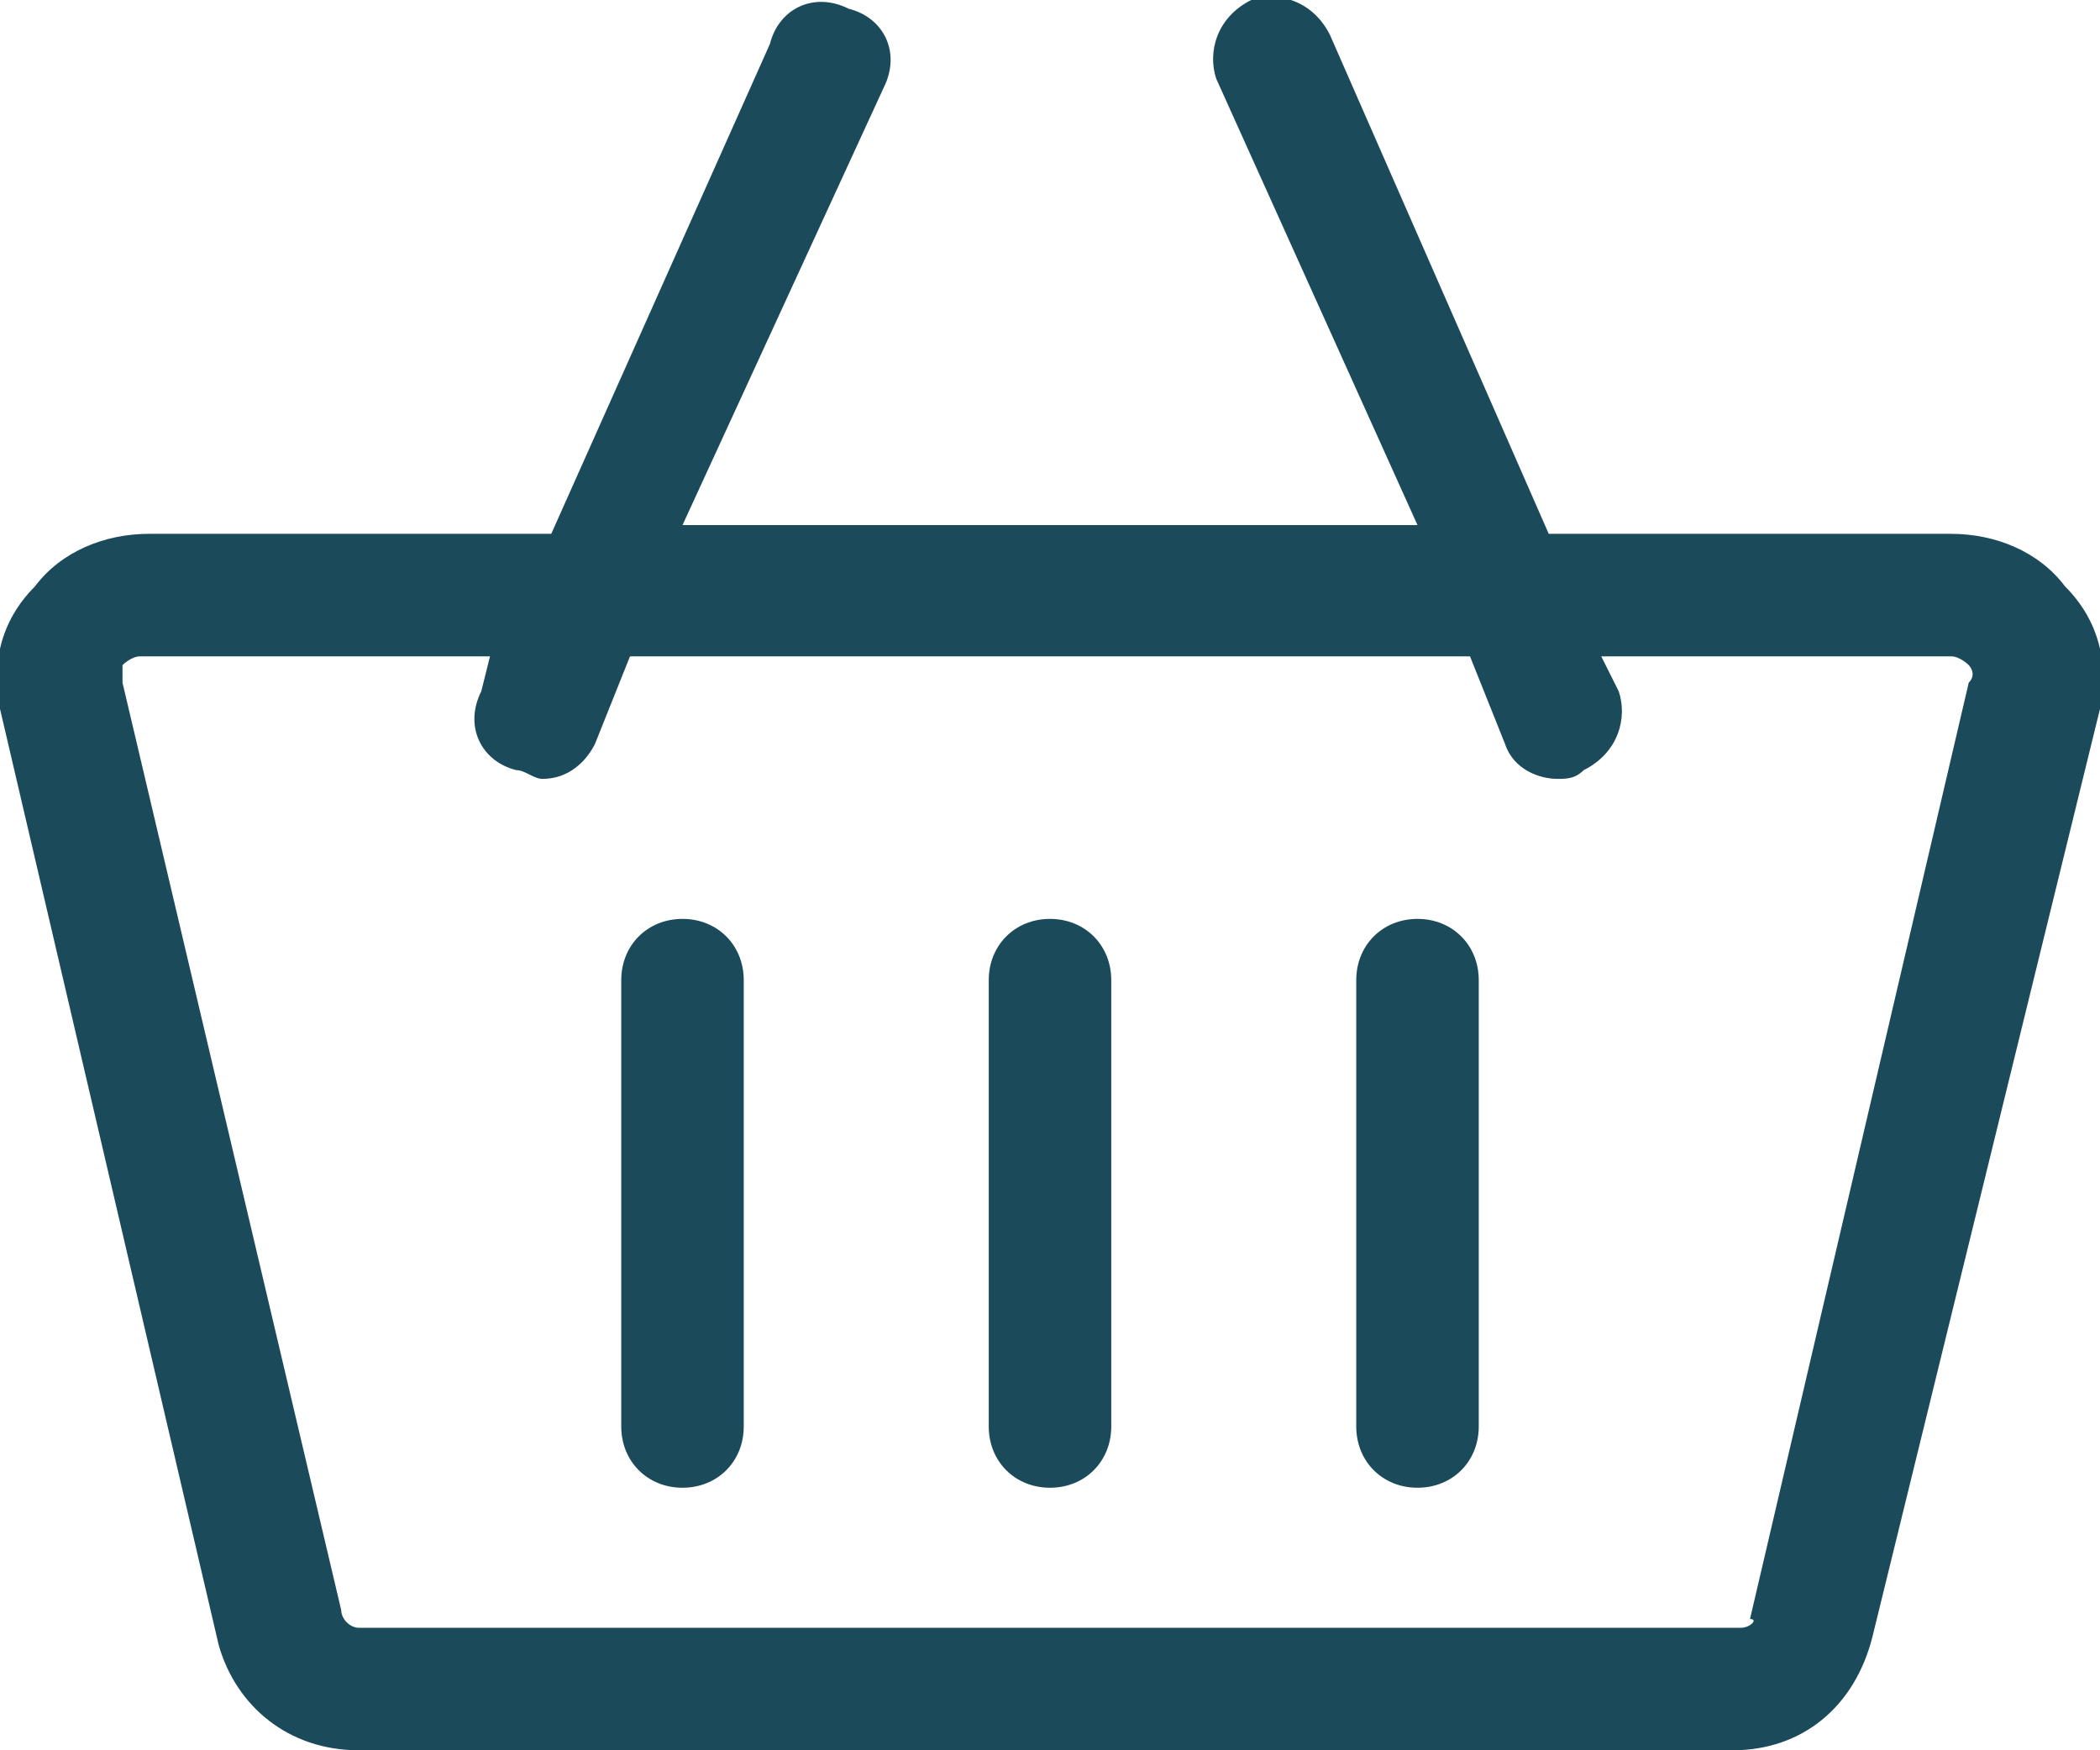 <?xml version="1.0" encoding="utf-8"?>
<!-- Generator: Adobe Illustrator 23.0.0, SVG Export Plug-In . SVG Version: 6.00 Build 0)  -->
<svg version="1.1" id="Layer_1" xmlns="http://www.w3.org/2000/svg" xmlns:xlink="http://www.w3.org/1999/xlink" x="0px" y="0px"
	 viewBox="0 0 24 20" style="enable-background:new 0 0 24 20;" xml:space="preserve">
<style type="text/css">
	.st0{fill:#1B4A5B;}
</style>
<path class="st0" d="M23.6,6.7c-0.3-0.4-0.8-0.6-1.3-0.6h-4.6l-2.5-5.7C15,0,14.6-0.1,14.3,0c-0.4,0.2-0.5,0.6-0.4,0.9L16.2,6H7.8
	l2.3-5c0.2-0.4,0-0.8-0.4-0.9c-0.4-0.2-0.8,0-0.9,0.4L6.3,6.1H1.7c-0.5,0-1,0.2-1.3,0.6C0,7.1-0.1,7.6,0,8.1l2.5,10.7
	C2.7,19.5,3.3,20,4.1,20h15.7c0.8,0,1.4-0.5,1.6-1.3L24,8.1C24.1,7.6,24,7.1,23.6,6.7L23.6,6.7z M19.9,18.6H4.1
	c-0.1,0-0.2-0.1-0.2-0.2L1.4,7.8c0-0.1,0-0.1,0-0.2c0,0,0.1-0.1,0.2-0.1h4L5.5,7.9c-0.2,0.4,0,0.8,0.4,0.9c0.1,0,0.2,0.1,0.3,0.1
	c0.3,0,0.5-0.2,0.6-0.4l0.4-1h9.6l0.4,1c0.1,0.3,0.4,0.4,0.6,0.4c0.1,0,0.2,0,0.3-0.1c0.4-0.2,0.5-0.6,0.4-0.9l-0.2-0.4h4
	c0.1,0,0.2,0.1,0.2,0.1s0.1,0.1,0,0.2L20,18.5C20.1,18.5,20,18.6,19.9,18.6L19.9,18.6z"/>
<path class="st0" d="M7.8,10.5c-0.4,0-0.7,0.3-0.7,0.7v5.1c0,0.4,0.3,0.7,0.7,0.7s0.7-0.3,0.7-0.7v-5.1C8.5,10.8,8.2,10.5,7.8,10.5z
	"/>
<path class="st0" d="M12,10.5c-0.4,0-0.7,0.3-0.7,0.7v5.1c0,0.4,0.3,0.7,0.7,0.7s0.7-0.3,0.7-0.7v-5.1C12.7,10.8,12.4,10.5,12,10.5z
	"/>
<path class="st0" d="M16.2,10.5c-0.4,0-0.7,0.3-0.7,0.7v5.1c0,0.4,0.3,0.7,0.7,0.7s0.7-0.3,0.7-0.7v-5.1
	C16.9,10.8,16.6,10.5,16.2,10.5z"/>
</svg>
